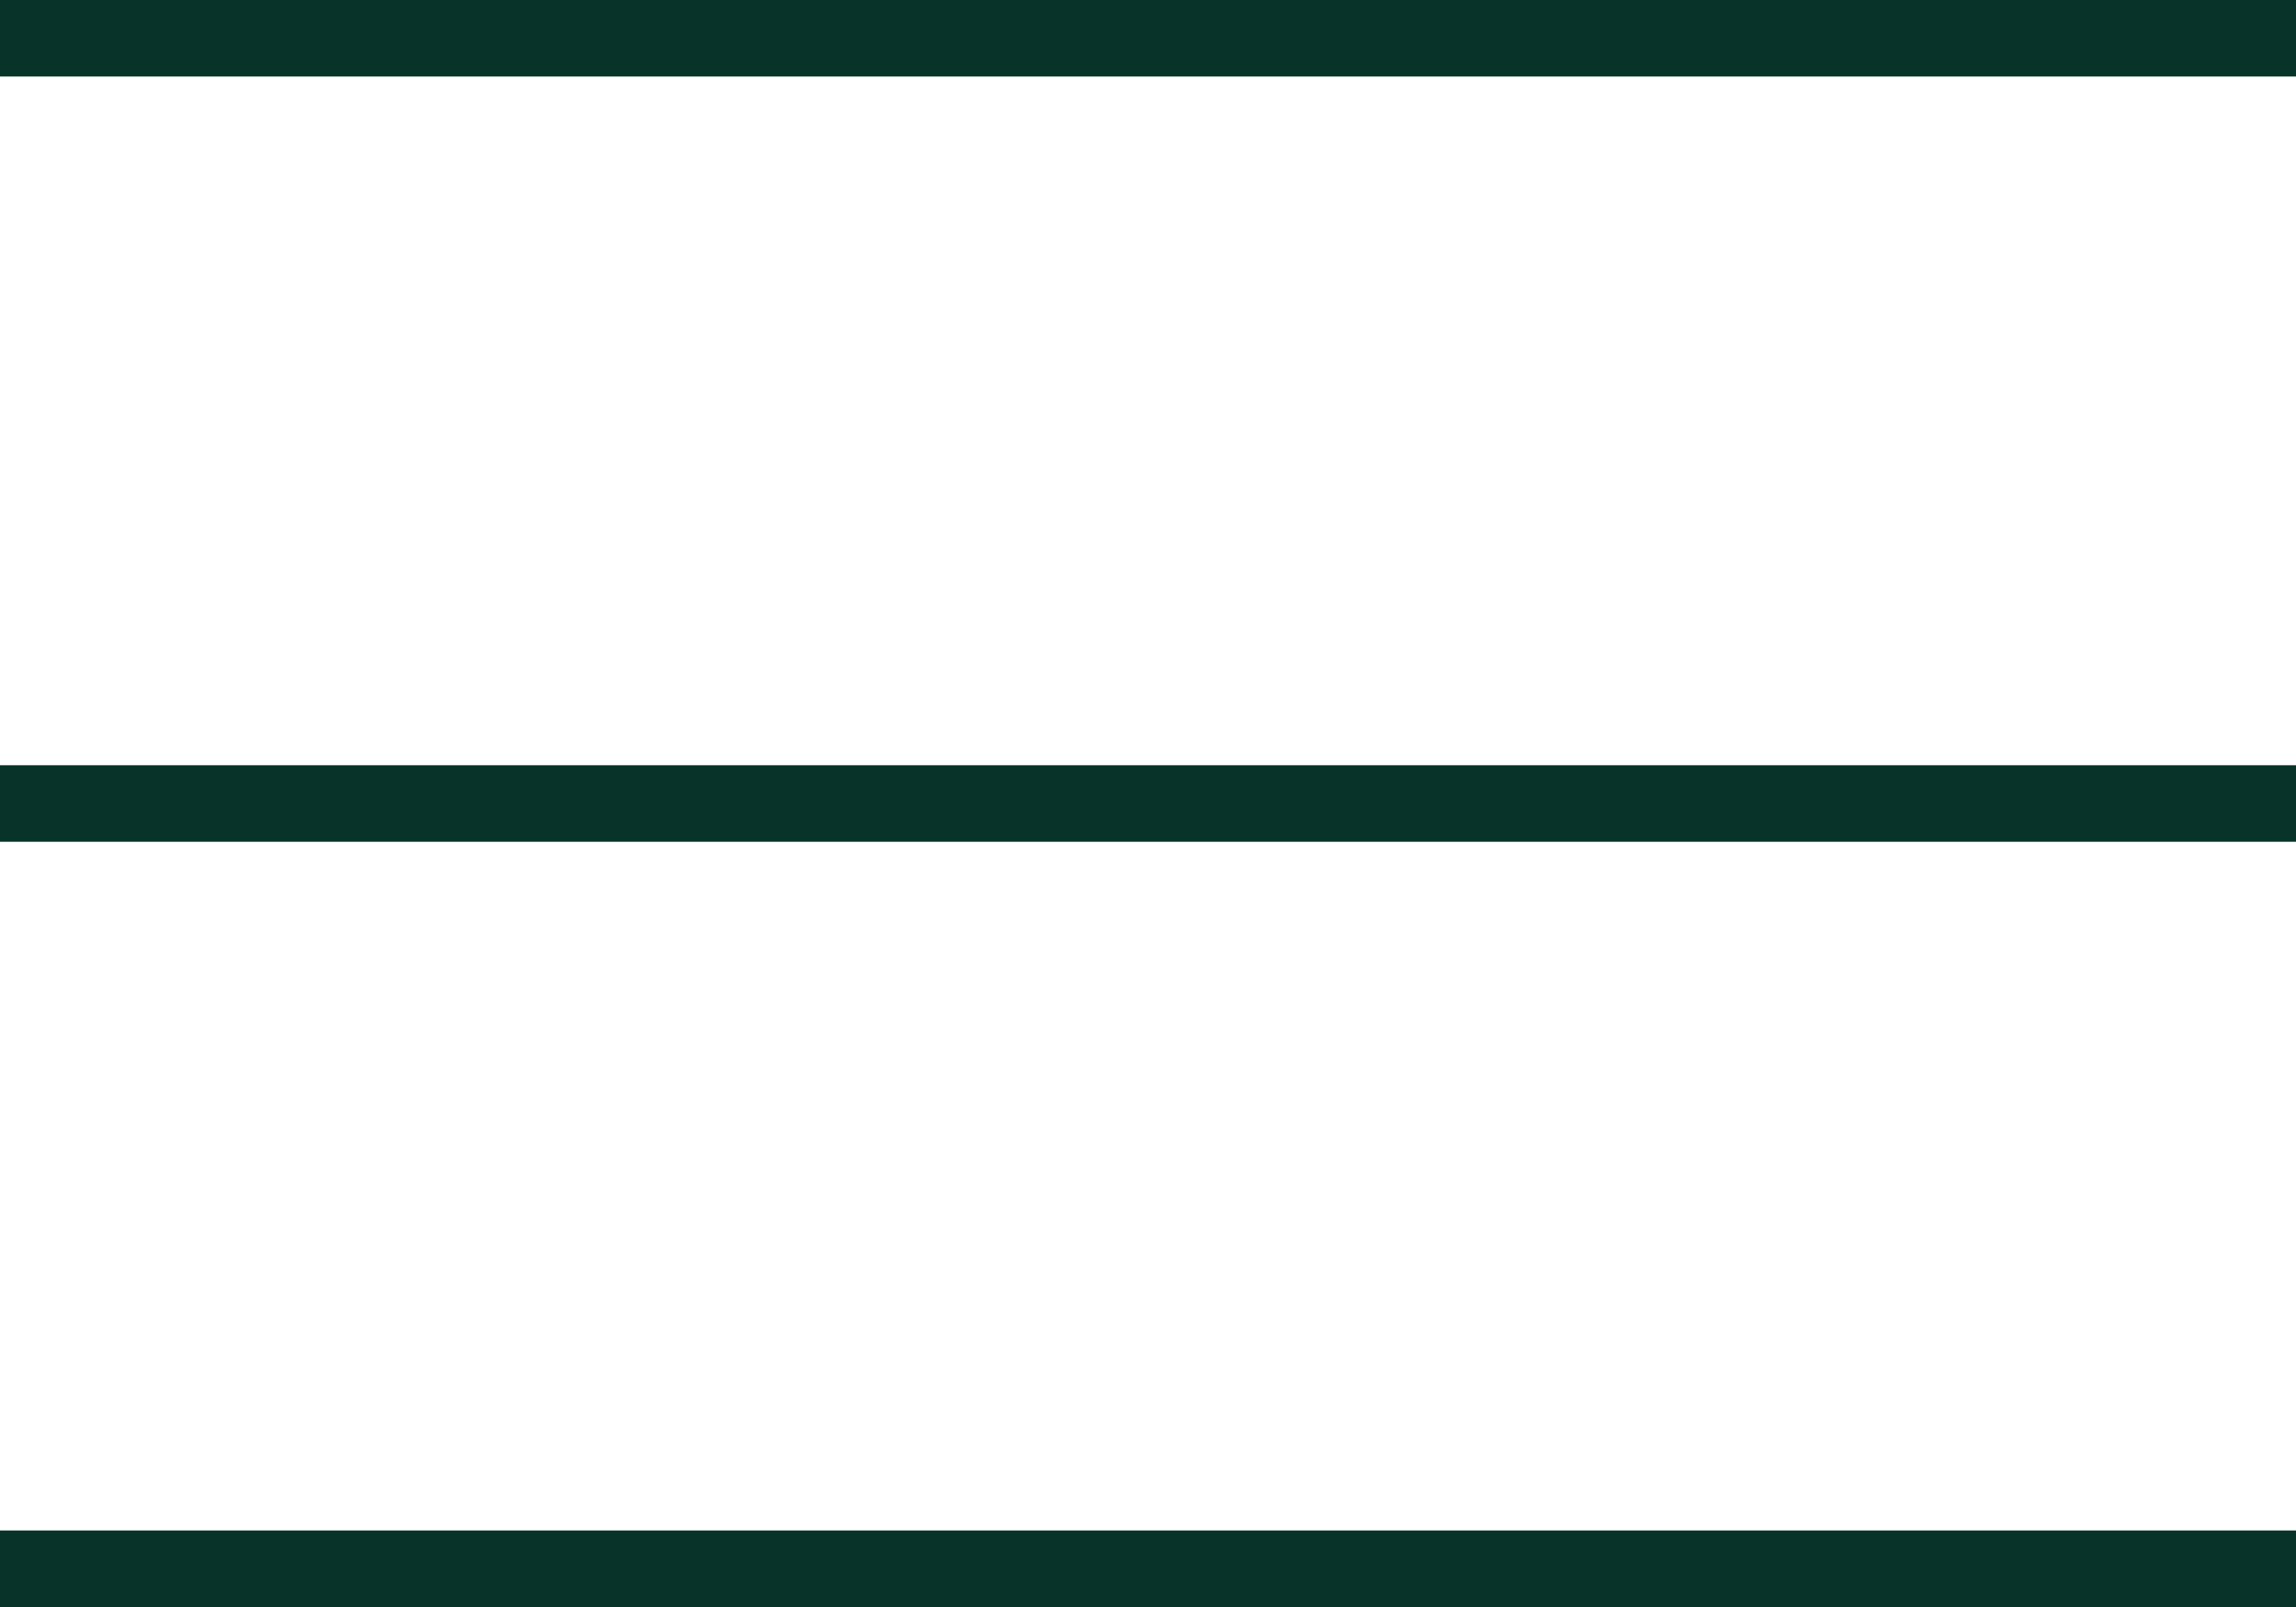 <?xml version="1.0" encoding="UTF-8"?> <svg xmlns="http://www.w3.org/2000/svg" width="30" height="21" viewBox="0 0 30 21" fill="none"> <line y1="0.5" x2="30" y2="0.5" stroke="#083329"></line> <line y1="10.5" x2="30" y2="10.5" stroke="#083329"></line> <line y1="20.5" x2="30" y2="20.5" stroke="#083329"></line> </svg> 